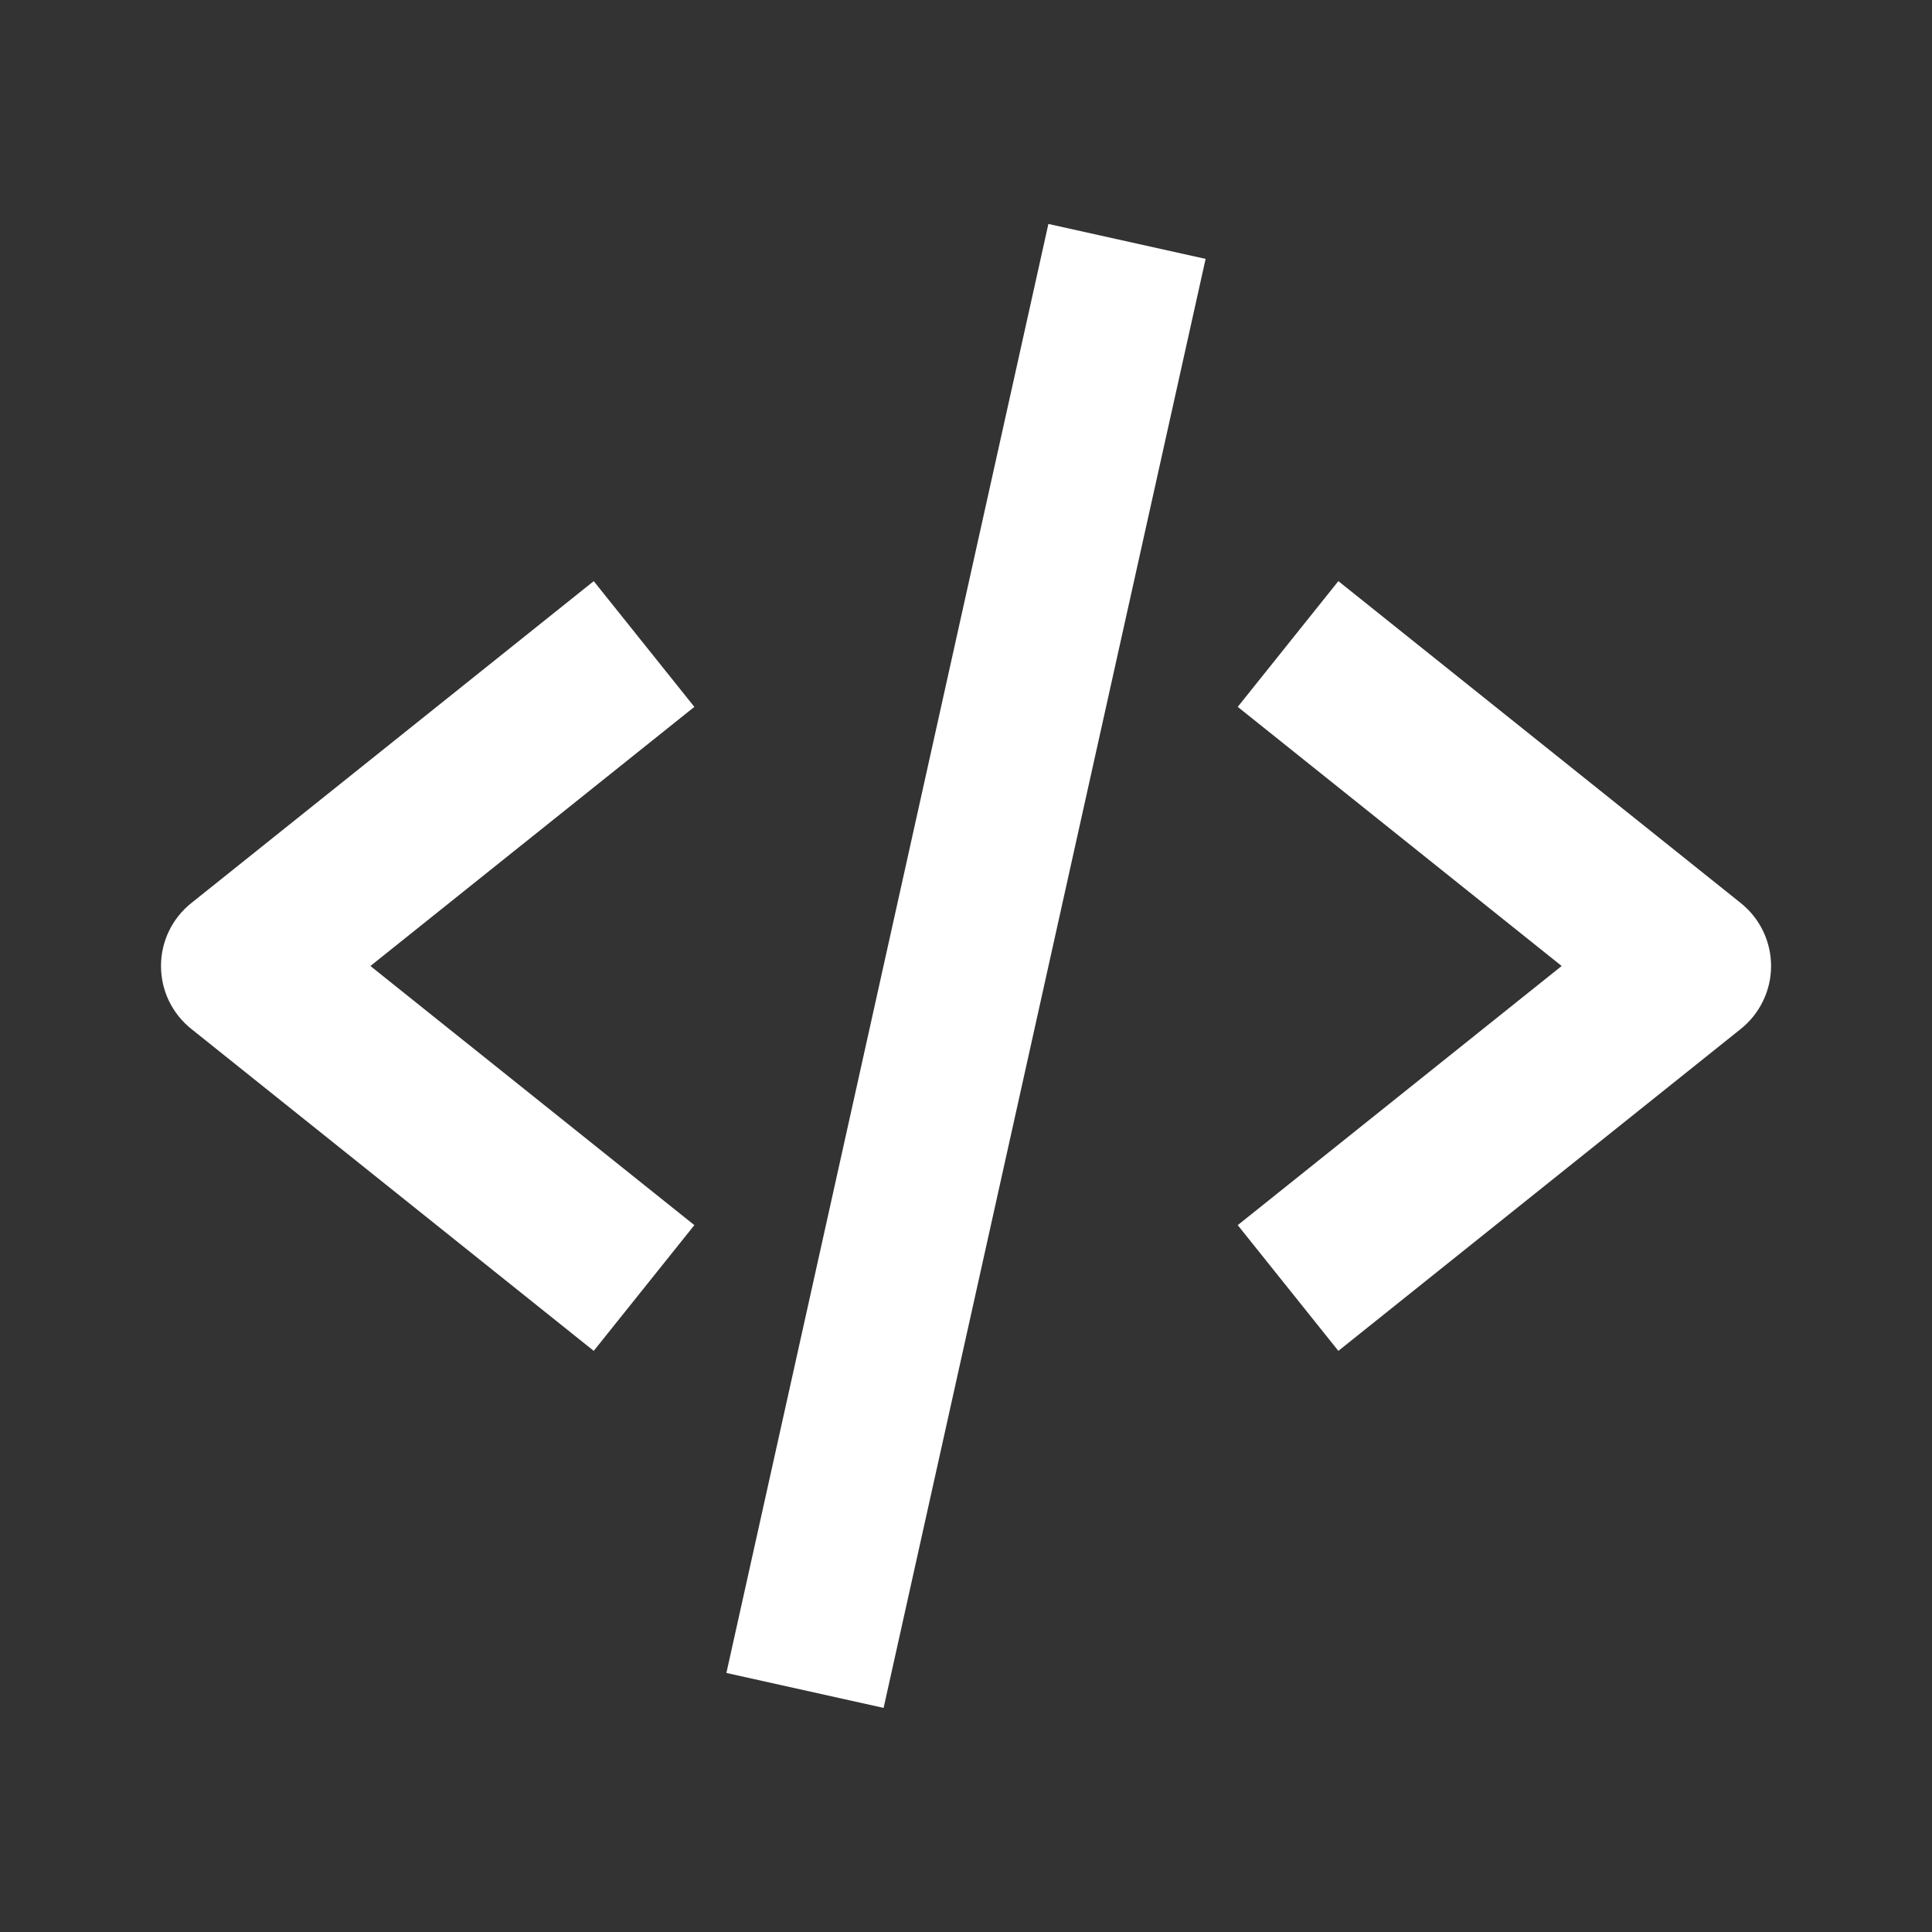 <svg width="48" height="48" viewBox="0 0 48 48" fill="none" xmlns="http://www.w3.org/2000/svg">
<rect x="0" y="0" width="48" height="48" fill="#333333" stroke="none"/>
<path d="M14.751 33.562L17.251 30.438L9.203 24L17.251 17.562L14.751 14.438L4.751 22.438C4.517 22.625 4.327 22.863 4.197 23.133C4.067 23.404 4 23.7 4 24C4 24.3 4.067 24.596 4.197 24.866C4.327 25.137 4.517 25.375 4.751 25.562L14.751 33.562ZM33.251 14.438L30.751 17.562L38.799 24L30.751 30.438L33.251 33.562L43.251 25.562C43.485 25.375 43.674 25.137 43.804 24.866C43.934 24.596 44.002 24.3 44.002 24C44.002 23.7 43.934 23.404 43.804 23.133C43.674 22.863 43.485 22.625 43.251 22.438L33.251 14.438ZM29.953 6.432L21.953 42.432L18.047 41.564L26.047 5.564L29.953 6.432Z" fill="white"/>
</svg>
